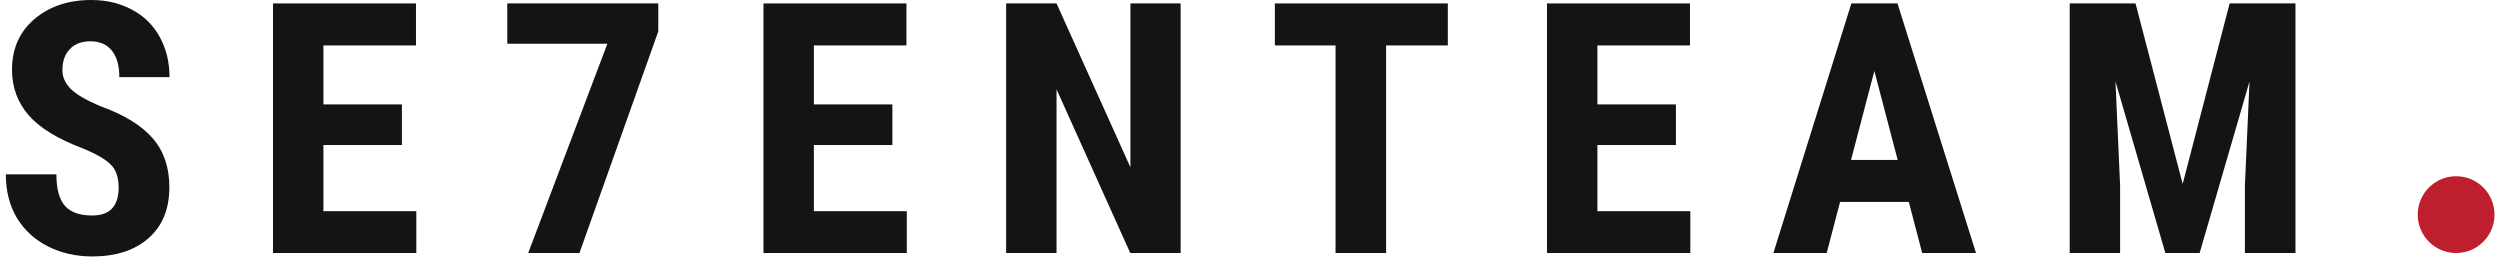 <svg width="221" height="23" viewBox="0 0 221 23" fill="none" xmlns="http://www.w3.org/2000/svg">
<path d="M10.487 16.578C10.487 15.679 10.254 15.002 9.79 14.547C9.335 14.083 8.502 13.603 7.289 13.108C5.077 12.269 3.486 11.289 2.516 10.168C1.546 9.037 1.061 7.703 1.061 6.168C1.061 4.309 1.718 2.819 3.031 1.697C4.355 0.566 6.032 0 8.062 0C9.416 0 10.623 0.288 11.684 0.864C12.745 1.429 13.558 2.233 14.123 3.273C14.699 4.314 14.987 5.496 14.987 6.819H10.547C10.547 5.789 10.325 5.006 9.881 4.47C9.446 3.925 8.815 3.652 7.986 3.652C7.208 3.652 6.602 3.884 6.168 4.349C5.734 4.804 5.516 5.42 5.516 6.198C5.516 6.804 5.759 7.355 6.244 7.85C6.729 8.334 7.587 8.84 8.82 9.365C10.972 10.143 12.532 11.098 13.502 12.229C14.482 13.36 14.972 14.8 14.972 16.548C14.972 18.467 14.361 19.967 13.139 21.048C11.916 22.129 10.254 22.67 8.153 22.67C6.729 22.67 5.43 22.377 4.259 21.791C3.087 21.205 2.167 20.366 1.501 19.275C0.844 18.184 0.516 16.896 0.516 15.411H4.986C4.986 16.684 5.233 17.608 5.728 18.184C6.223 18.76 7.032 19.048 8.153 19.048C9.709 19.048 10.487 18.225 10.487 16.578Z" fill="#141414"/>
<path d="M35.529 12.82H28.589V18.669H36.802V22.367H24.134V0.303H36.772V4.016H28.589V9.229H35.529V12.82Z" fill="#141414"/>
<path d="M58.193 2.773L51.223 22.367H46.692L53.693 3.864H44.843V0.303H58.193V2.773Z" fill="#141414"/>
<path d="M78.887 12.82H71.947V18.669H80.16V22.367H67.491V0.303H80.129V4.016H71.947V9.229H78.887V12.82Z" fill="#141414"/>
<path d="M104.369 22.367H99.914L93.398 7.895V22.367H88.943V0.303H93.398L99.929 14.79V0.303H104.369V22.367Z" fill="#141414"/>
<path d="M127.988 4.016H122.532V22.367H118.062V4.016H112.698V0.303H127.988V4.016Z" fill="#141414"/>
<path d="M148.151 12.82H141.211V18.669H149.424V22.367H136.755V0.303H149.394V4.016H141.211V9.229H148.151V12.82Z" fill="#141414"/>
<path d="M168.739 17.851H162.662L161.48 22.367H156.767L163.662 0.303H167.738L174.679 22.367H169.921L168.739 17.851ZM163.632 14.138H167.754L165.693 6.274L163.632 14.138Z" fill="#141414"/>
<path d="M188.781 0.303L192.948 16.26L197.1 0.303H202.919V22.367H198.449V16.396L198.858 7.198L194.448 22.367H191.417L187.008 7.198L187.417 16.396V22.367H182.962V0.303H188.781Z" fill="#141414"/>
<path d="M220.516 18.972C220.516 20.847 218.996 22.367 217.121 22.367C215.247 22.367 213.727 20.847 213.727 18.972C213.727 17.098 215.247 15.578 217.121 15.578C218.996 15.578 220.516 17.098 220.516 18.972Z" fill="#BE1E2D"/>
</svg>
